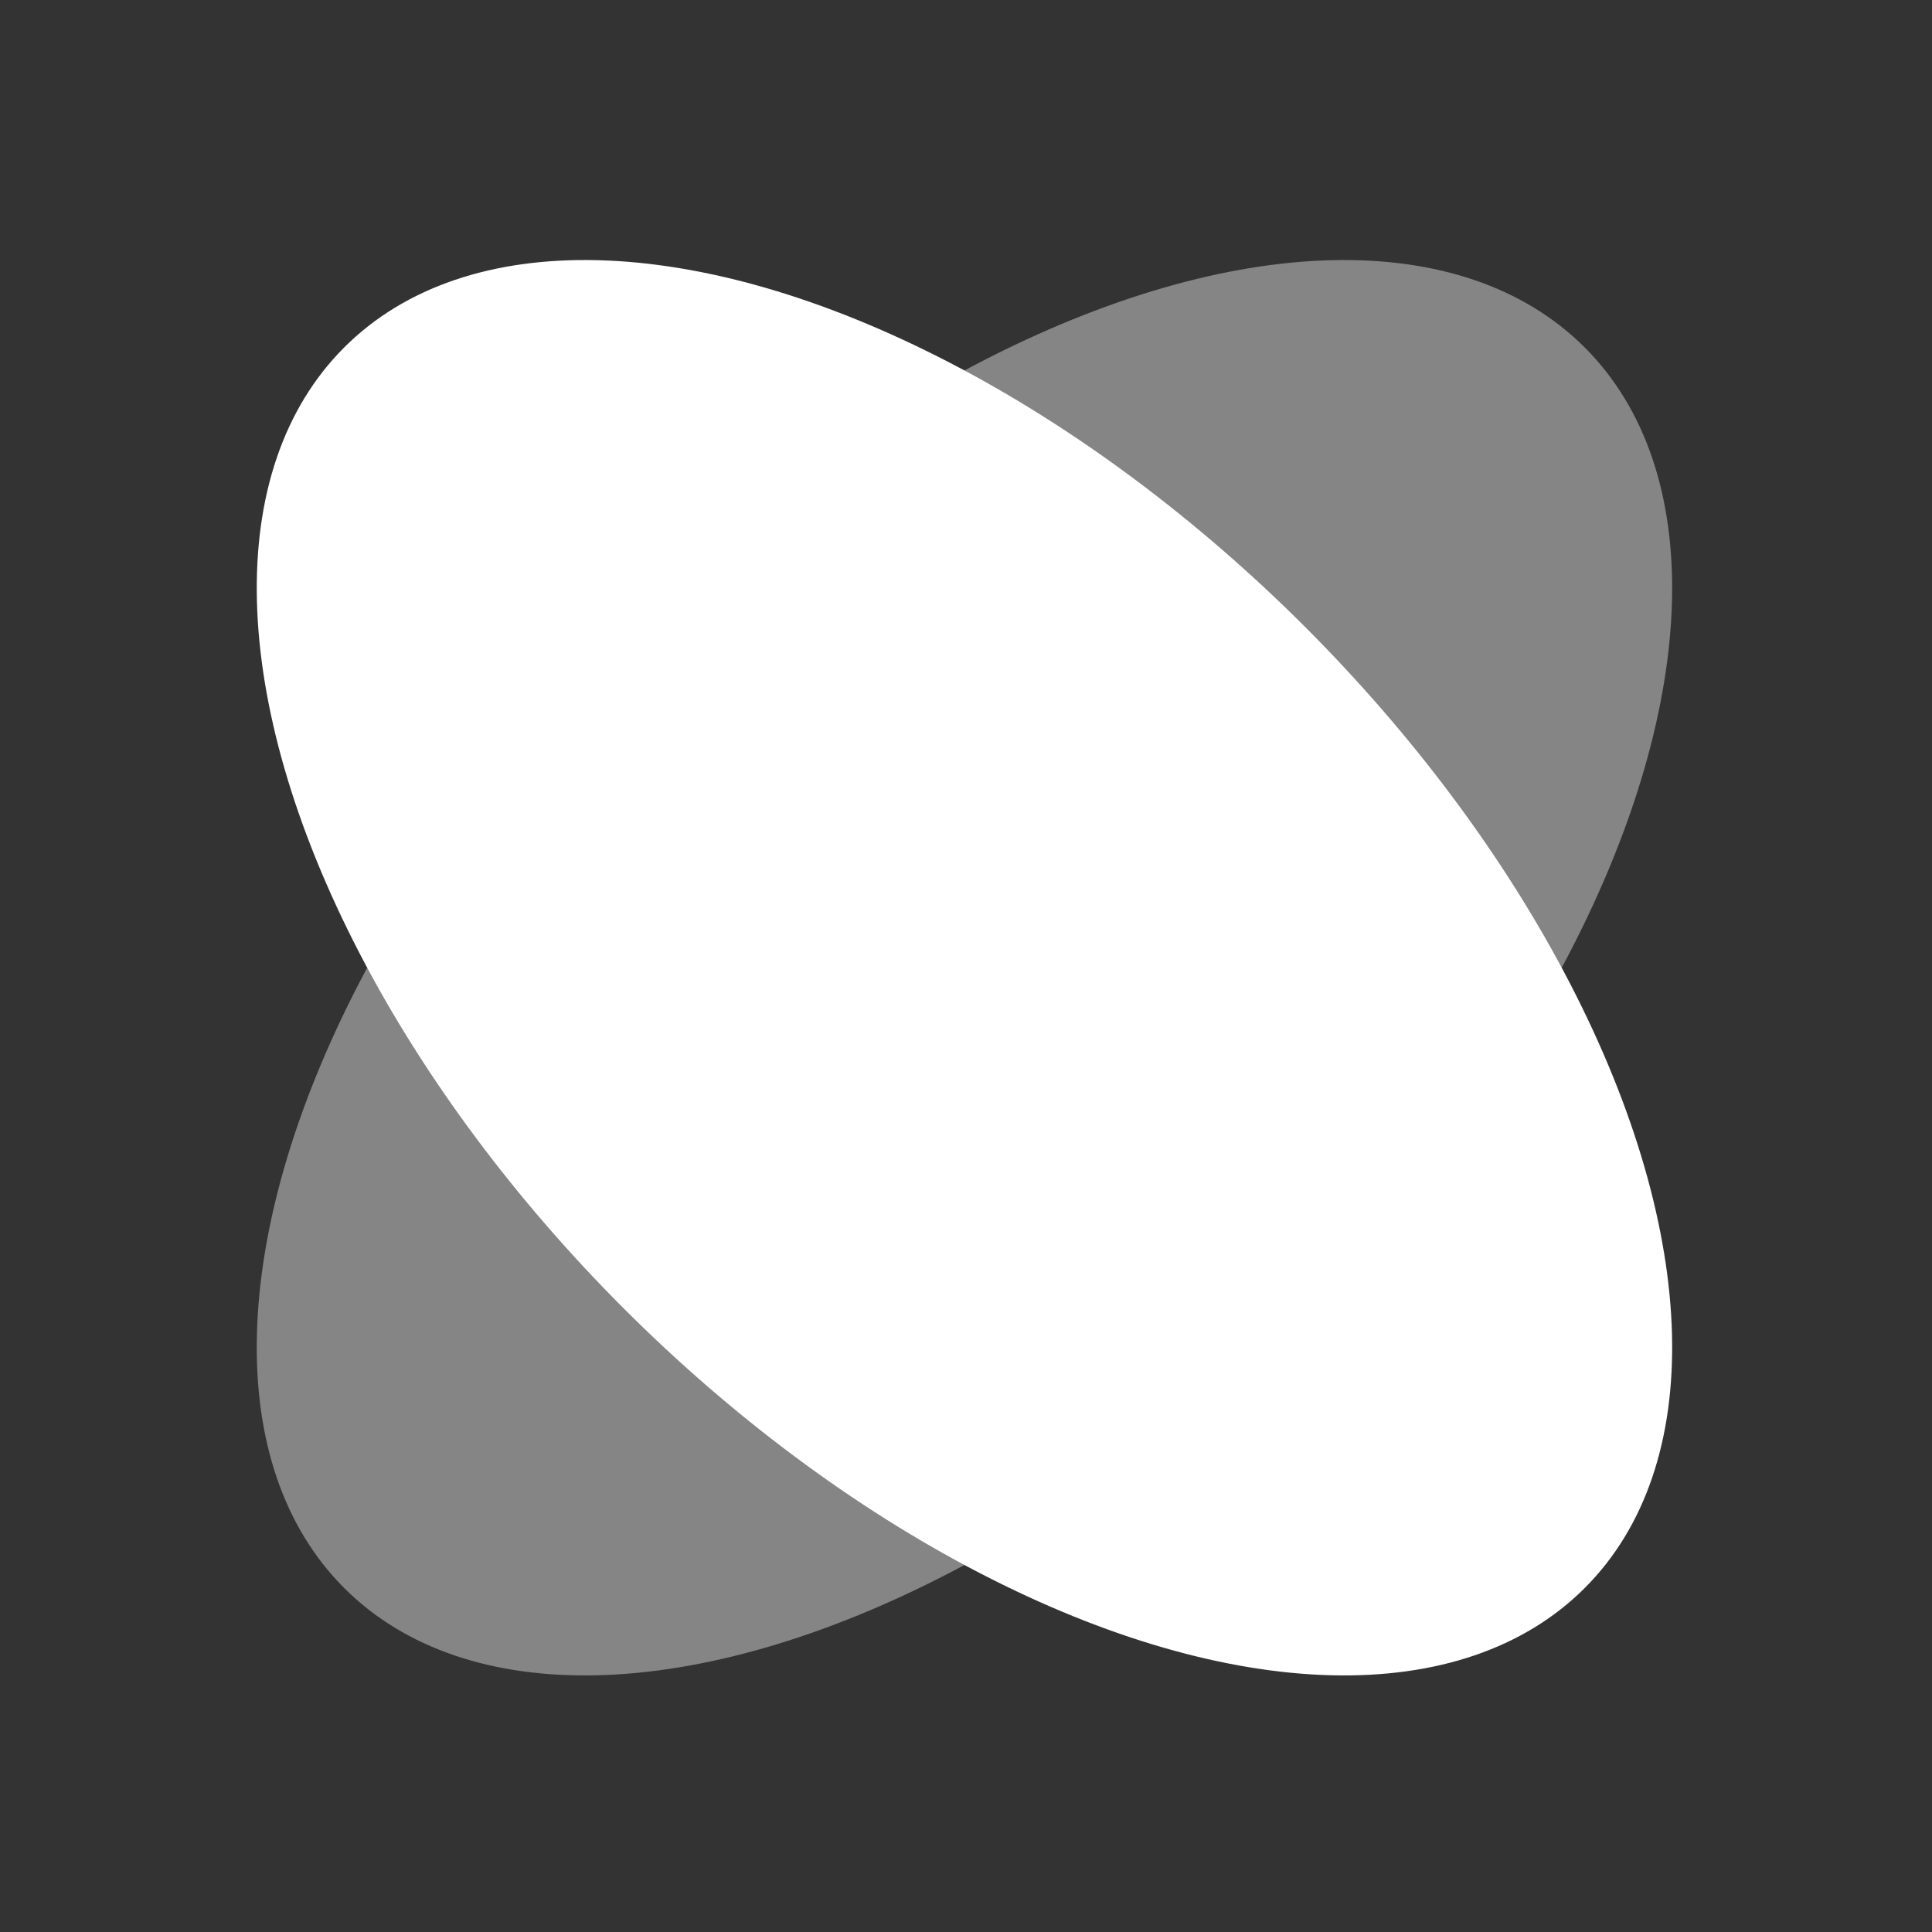 <?xml version="1.0" encoding="UTF-8"?> <svg xmlns="http://www.w3.org/2000/svg" width="172" height="172" viewBox="0 0 172 172" fill="none"><rect x="0" y="0" width="172" height="172" fill="#333333" stroke="none"/> <ellipse cx="85.863" cy="86.154" rx="78.095" ry="42.898" transform="rotate(45 85.863 86.154)" fill="white"></ellipse> <ellipse cx="85.862" cy="86.154" rx="78.095" ry="42.898" transform="rotate(-45 85.862 86.154)" fill="white" fill-opacity="0.4"></ellipse> </svg> 